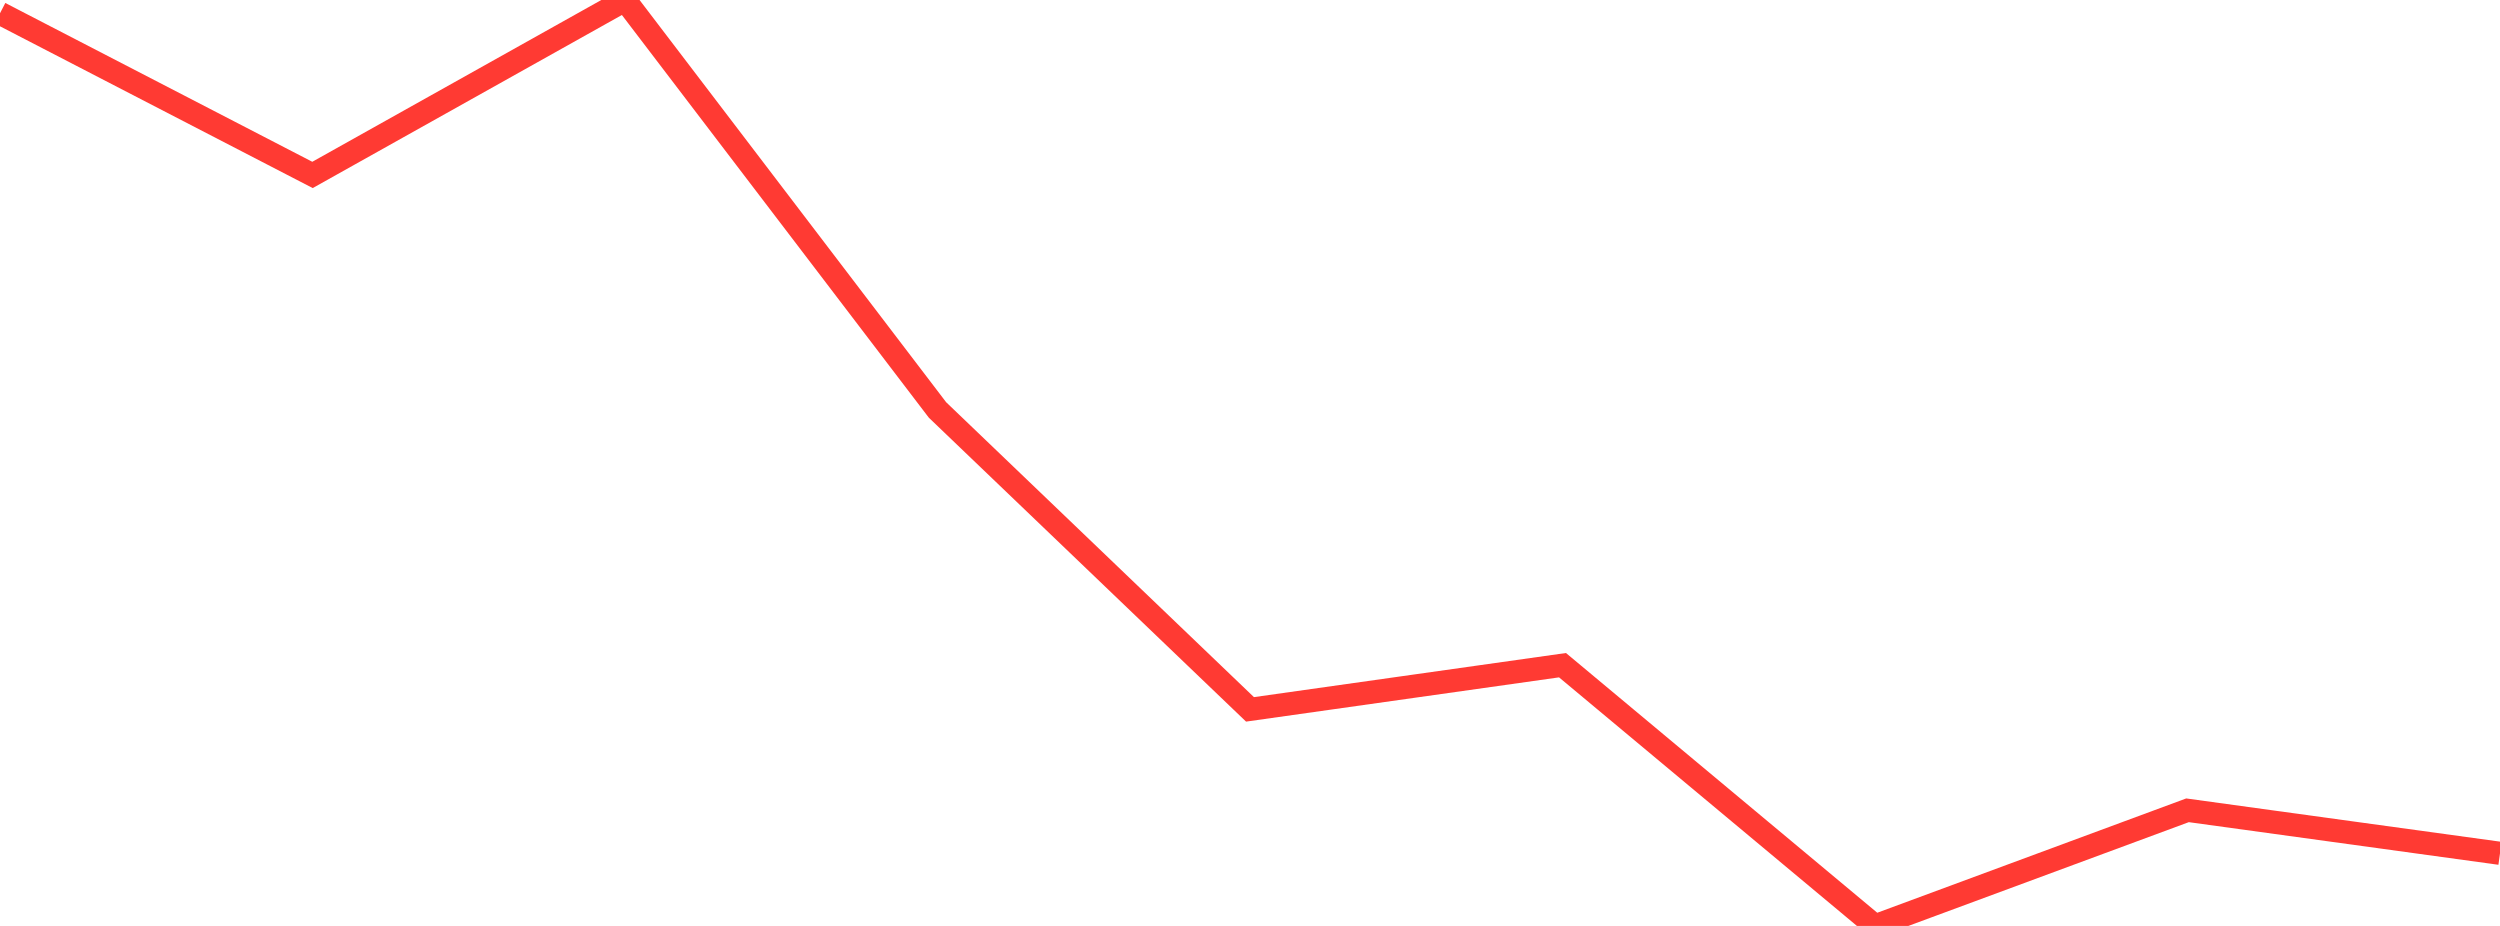 <?xml version="1.0" standalone="no"?>
<!DOCTYPE svg PUBLIC "-//W3C//DTD SVG 1.1//EN" "http://www.w3.org/Graphics/SVG/1.1/DTD/svg11.dtd">

<svg width="135" height="50" viewBox="0 0 135 50" preserveAspectRatio="none" 
  xmlns="http://www.w3.org/2000/svg"
  xmlns:xlink="http://www.w3.org/1999/xlink">


<polyline points="0.0, 0.716 16.875, 9.446 33.75, 0.0 50.625, 22.138 67.5, 38.306 84.375, 35.92 101.25, 50.0 118.125, 43.756 135.0, 46.079" fill="none" stroke="#ff3a33" stroke-width="1.25"/>

</svg>